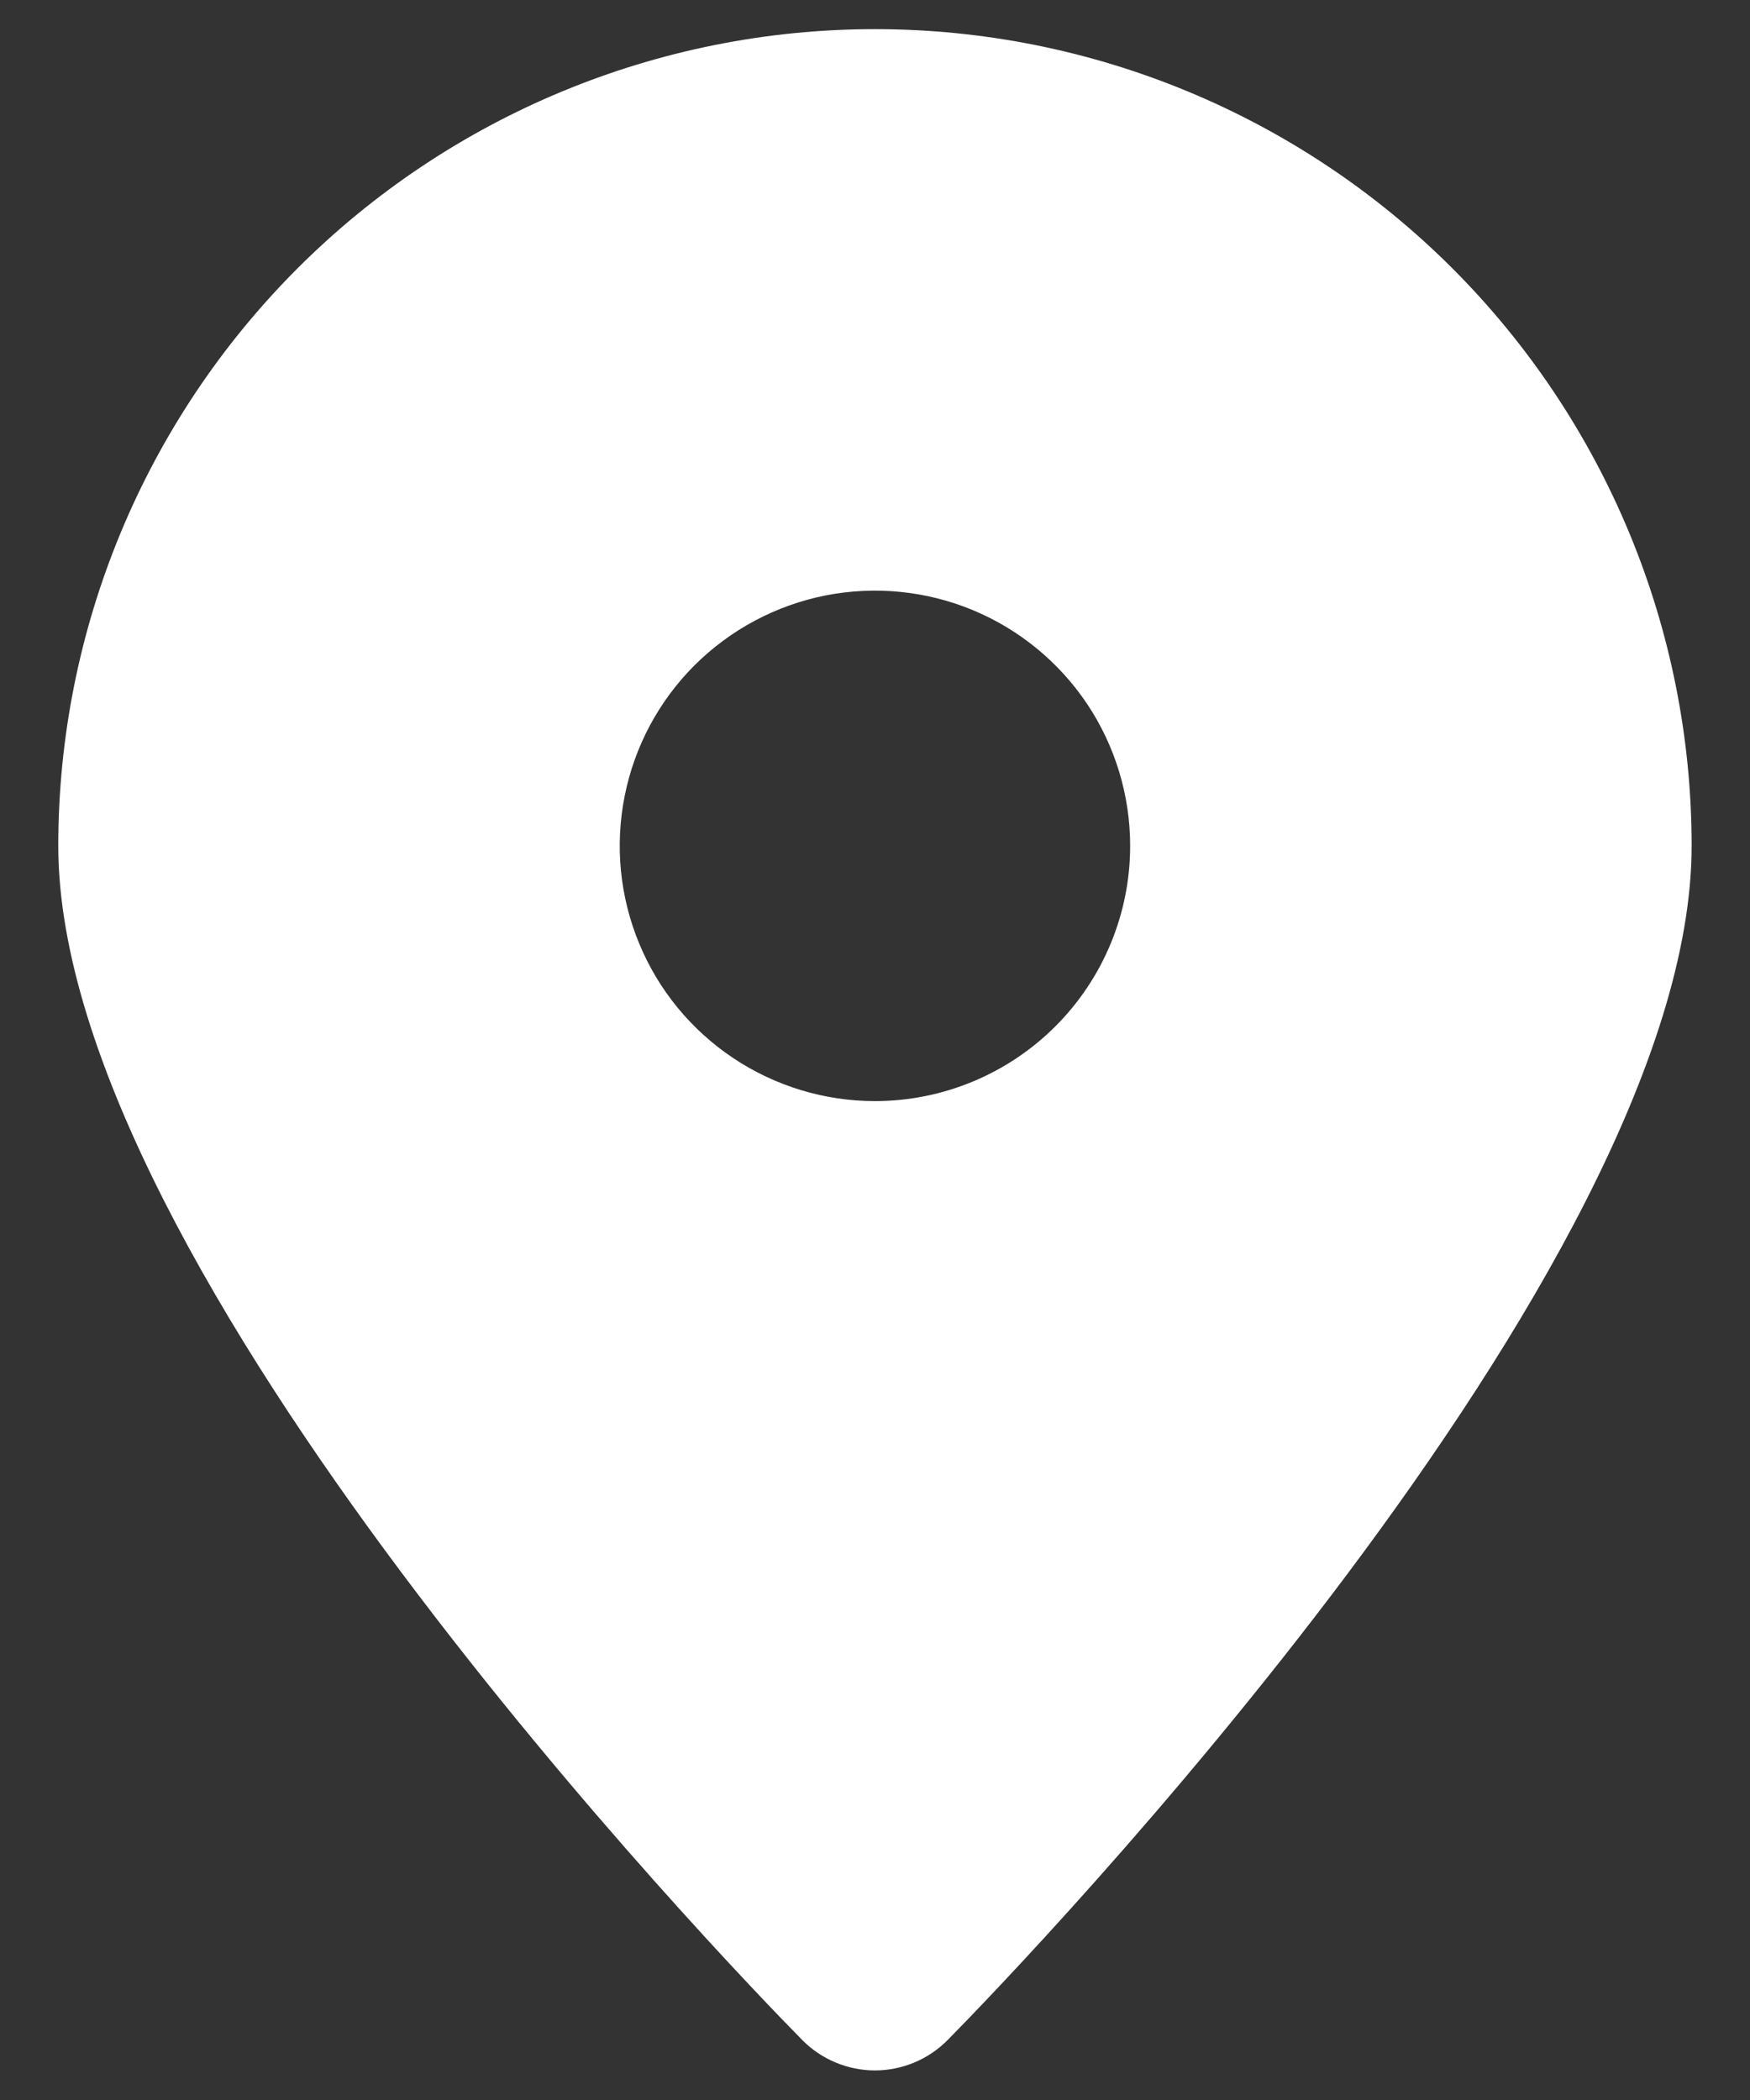 <svg width="20" height="24" viewBox="0 0 20 24" fill="none" xmlns="http://www.w3.org/2000/svg">
<rect x="0" y="0" width="20" height="24" fill="#333333" stroke="none"/>
<path d="M9.999 0.333C7.524 0.333 5.15 1.317 3.4 3.067C1.649 4.818 0.666 7.191 0.666 9.667C0.666 14.508 8.296 22.43 9.171 23.317C9.279 23.426 9.409 23.513 9.551 23.572C9.693 23.631 9.845 23.662 9.999 23.662C10.153 23.662 10.306 23.631 10.448 23.572C10.59 23.513 10.719 23.426 10.828 23.317C11.703 22.43 19.333 14.508 19.333 9.667C19.333 7.191 18.349 4.818 16.599 3.067C14.849 1.317 12.475 0.333 9.999 0.333ZM9.999 12.584C9.422 12.584 8.859 12.412 8.379 12.092C7.899 11.771 7.525 11.316 7.305 10.783C7.084 10.25 7.026 9.664 7.139 9.098C7.251 8.532 7.529 8.012 7.937 7.604C8.345 7.197 8.865 6.919 9.43 6.806C9.996 6.694 10.583 6.751 11.116 6.972C11.649 7.193 12.104 7.567 12.425 8.046C12.745 8.526 12.916 9.09 12.916 9.667C12.916 10.44 12.609 11.182 12.062 11.729C11.515 12.276 10.773 12.584 9.999 12.584Z" fill="white"/>
</svg>
